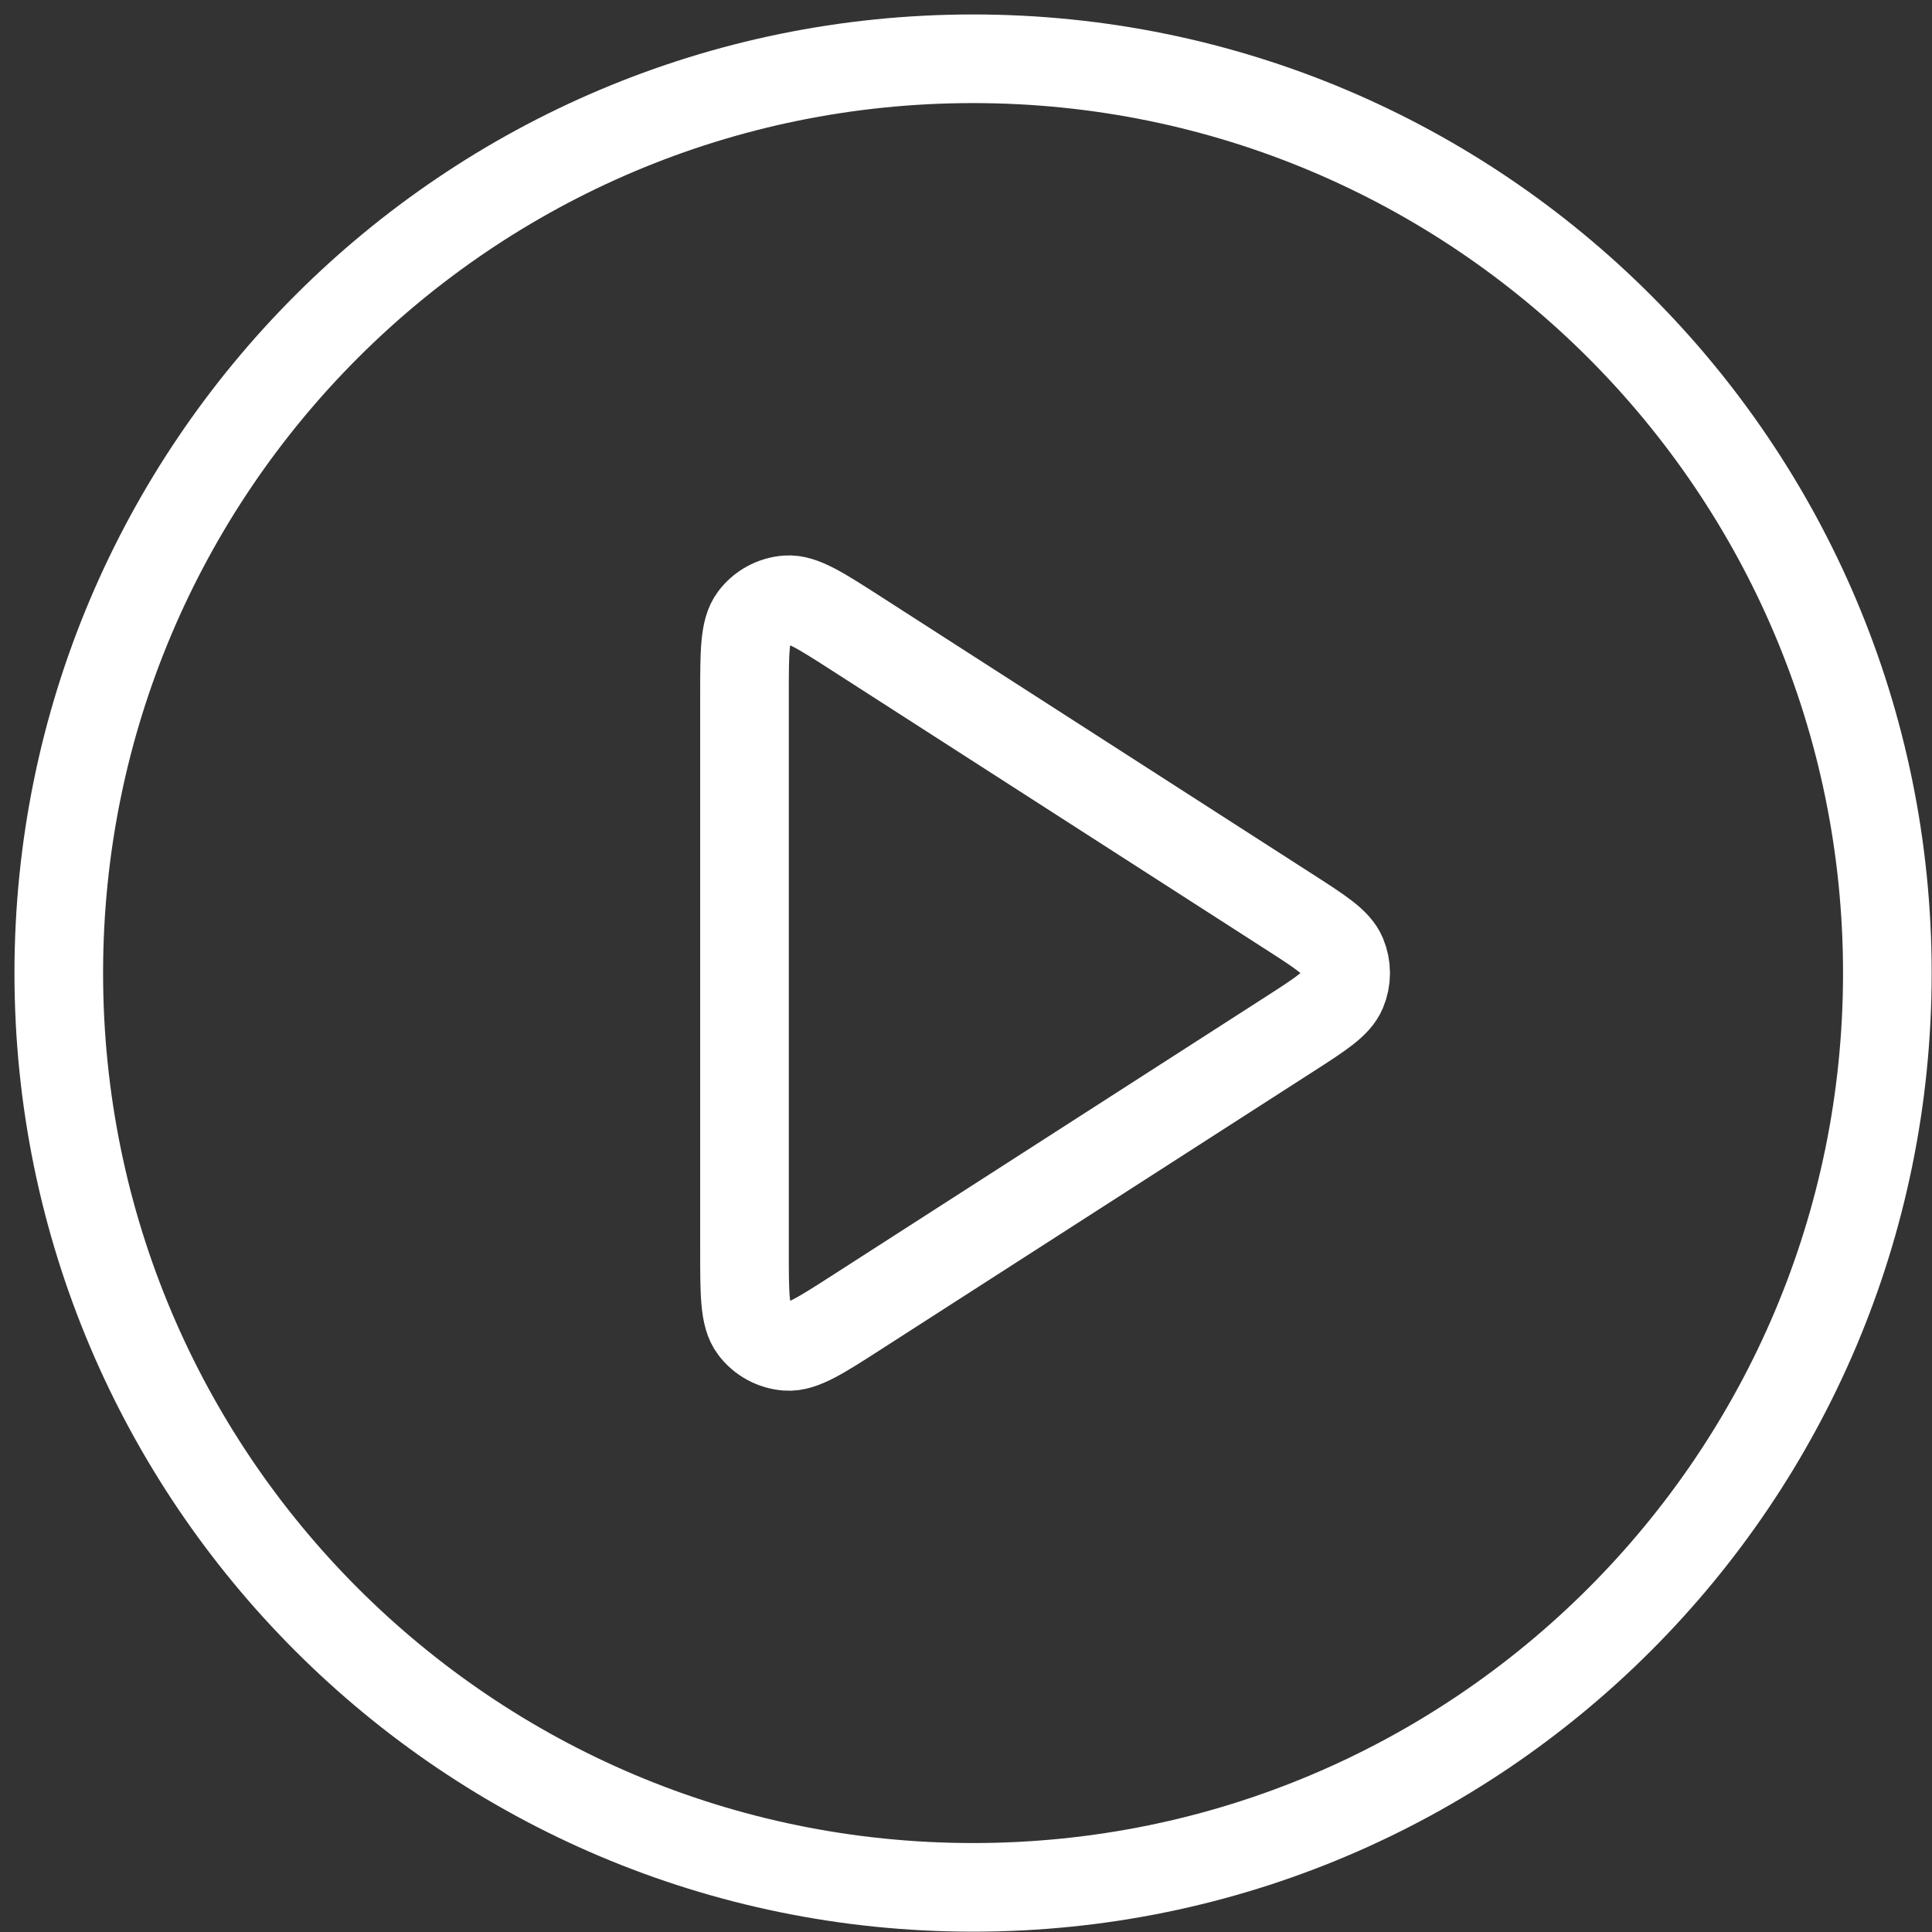 <?xml version="1.0" encoding="utf-8"?>
<svg xmlns="http://www.w3.org/2000/svg" width="109" height="109" viewBox="0 0 109 109" fill="none">
<rect x="0" y="0" width="109" height="109" fill="#333333" stroke="none"/>
<path d="M54.899 106.481C83.387 106.481 106.481 83.387 106.481 54.899C106.481 26.411 83.387 3.316 54.899 3.316C26.411 3.316 3.316 26.411 3.316 54.899C3.316 83.387 26.411 106.481 54.899 106.481Z" stroke="white" stroke-width="5" stroke-linecap="round" stroke-linejoin="round"/>
<path d="M42.003 39.245C42.003 36.783 42.003 35.552 42.518 34.865C42.966 34.266 43.652 33.892 44.399 33.838C45.255 33.777 46.29 34.443 48.361 35.774L72.711 51.428C74.508 52.583 75.407 53.16 75.717 53.895C75.988 54.537 75.988 55.261 75.717 55.903C75.407 56.637 74.508 57.215 72.711 58.37L48.361 74.023C46.29 75.355 45.255 76.02 44.399 75.959C43.652 75.906 42.966 75.531 42.518 74.933C42.003 74.245 42.003 73.014 42.003 70.552V39.245Z" stroke="white" stroke-width="5" stroke-linecap="round" stroke-linejoin="round"/>
</svg>